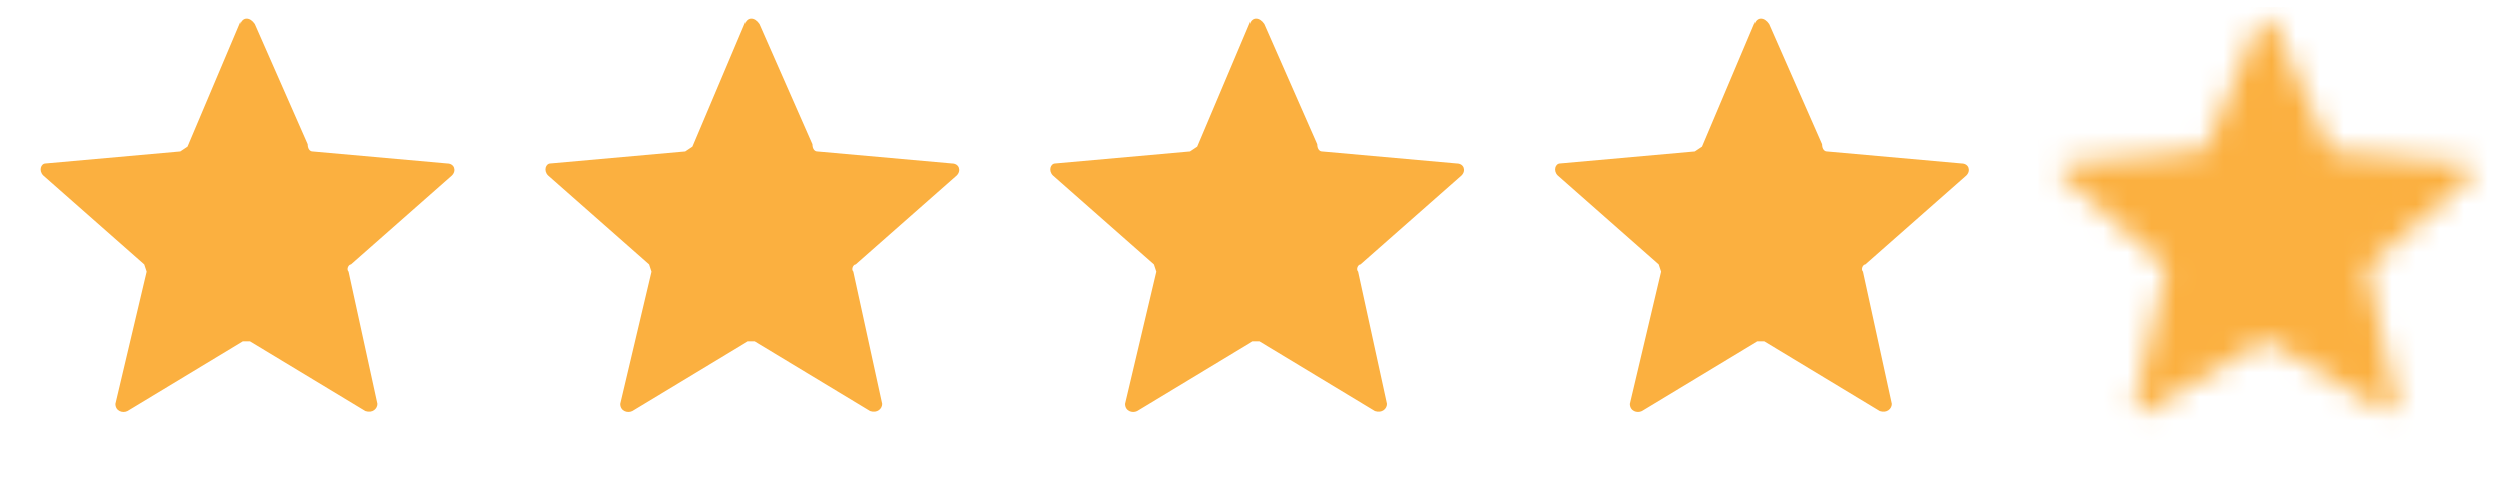 <svg xmlns="http://www.w3.org/2000/svg" width="104" height="20" fill="none"><path fill="#FBB040" d="M10 1c.1-.3.4-.3.6 0l2.2 5c0 .2.1.3.2.3l5.6.5c.3 0 .4.3.2.5L14.6 11c-.1 0-.2.2-.1.3l1.2 5.5c0 .2-.2.4-.5.3l-4.8-2.9h-.3l-4.8 2.9c-.2.1-.5 0-.5-.3l1.3-5.5L6 11 1.8 7.3c-.2-.2-.1-.5.1-.5l5.6-.5.3-.2L10 .9ZM31 1c.1-.3.4-.3.6 0l2.2 5c0 .2.1.3.2.3l5.6.5c.3 0 .4.3.2.5L35.6 11c-.1 0-.2.2-.1.3l1.2 5.5c0 .2-.2.4-.5.3l-4.8-2.9h-.3l-4.8 2.9c-.2.1-.5 0-.5-.3l1.3-5.5-.1-.3-4.2-3.7c-.2-.2-.1-.5.1-.5l5.6-.5.3-.2L31 .9ZM52 1c.1-.3.4-.3.6 0l2.2 5c0 .2.1.3.2.3l5.6.5c.3 0 .4.3.2.5L56.6 11c-.1 0-.2.2-.1.3l1.2 5.5c0 .2-.2.4-.5.3l-4.8-2.9h-.3l-4.8 2.9c-.2.1-.5 0-.5-.3l1.3-5.5-.1-.3-4.2-3.7c-.2-.2-.1-.5.1-.5l5.6-.5.3-.2L52 .9ZM73 1c.1-.3.4-.3.6 0l2.2 5c0 .2.1.3.2.3l5.6.5c.3 0 .4.3.2.5L77.6 11c-.1 0-.2.2-.1.3l1.2 5.5c0 .2-.2.4-.5.3l-4.8-2.9h-.3l-4.8 2.9c-.2.1-.5 0-.5-.3l1.3-5.5-.1-.3-4.2-3.7c-.2-.2-.1-.5.1-.5l5.6-.5.3-.2L73 .9Z"/><mask id="a" width="18" height="18" x="85" y="0" maskUnits="userSpaceOnUse" style="mask-type:alpha"><path fill="#FBB040" d="M94 1c.1-.3.4-.3.6 0l2.2 5c0 .2.1.3.2.3l5.6.5c.3 0 .4.3.2.5L98.6 11c-.1 0-.2.2-.1.3l1.2 5.5c0 .2-.2.4-.5.3l-4.8-2.9h-.3l-4.8 2.9c-.2.1-.5 0-.5-.3l1.3-5.5-.1-.3-4.2-3.7c-.2-.2-.1-.5.1-.5l5.6-.5.3-.2L94 .9Z"/></mask><g mask="url(#a)"><path fill="#DBDBDB" d="M94.2.4h9v17.9h-9z"/><path fill="#FBB040" d="M84.8.3h19v18h-19z"/></g></svg>